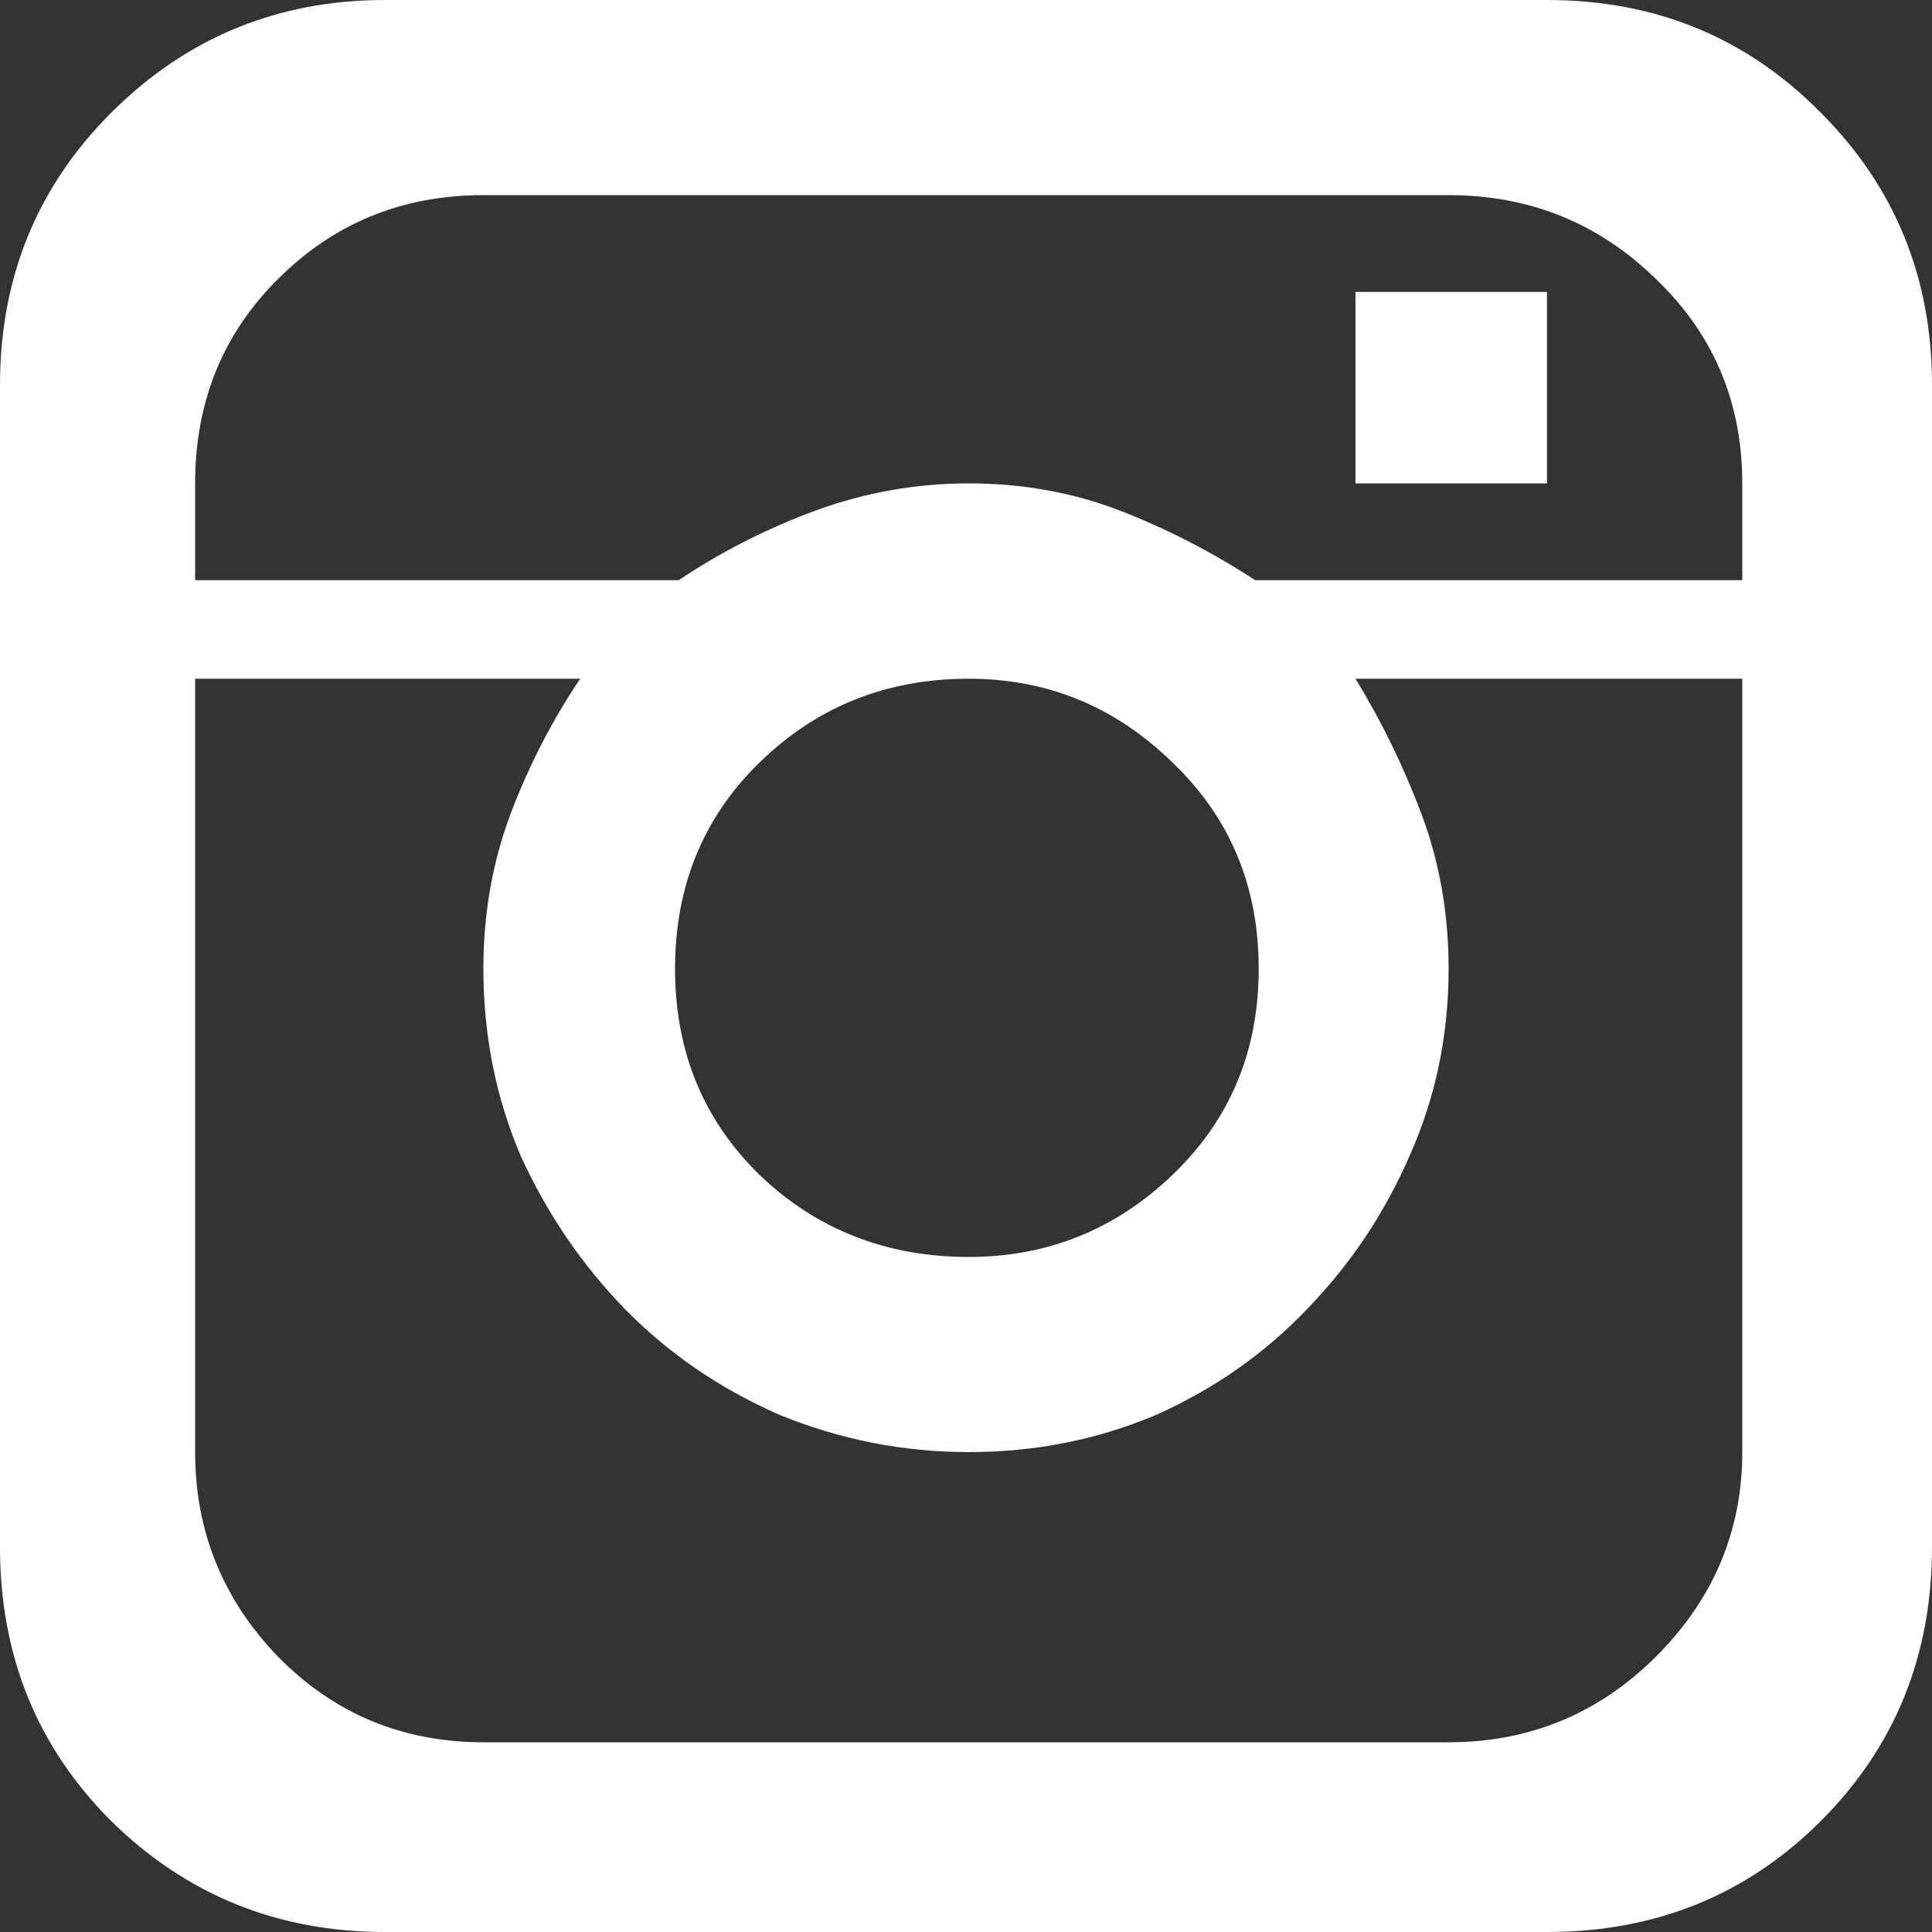 <svg width="10" height="10" viewBox="0 0 10 10" fill="none" xmlns="http://www.w3.org/2000/svg">
<rect x="0" y="0" width="10" height="10" fill="#333333" stroke="none"/>
<path d="M7.016 2.502V1.511H8.007V2.502H7.016ZM5.014 2.502C5.292 2.502 5.551 2.549 5.792 2.641C6.033 2.734 6.268 2.854 6.497 3.003H9.018V2.502C9.018 2.082 8.869 1.73 8.573 1.446C8.276 1.155 7.918 1.01 7.498 1.01H2.502C2.082 1.01 1.727 1.155 1.437 1.446C1.152 1.73 1.01 2.082 1.01 2.502V3.003H3.513C3.735 2.854 3.973 2.734 4.226 2.641C4.479 2.549 4.742 2.502 5.014 2.502ZM5.014 3.513C4.588 3.513 4.226 3.658 3.93 3.948C3.639 4.232 3.494 4.588 3.494 5.014C3.494 5.44 3.639 5.795 3.93 6.08C4.226 6.364 4.588 6.506 5.014 6.506C5.422 6.506 5.774 6.364 6.07 6.08C6.367 5.795 6.515 5.44 6.515 5.014C6.515 4.588 6.367 4.232 6.07 3.948C5.774 3.658 5.422 3.513 5.014 3.513ZM7.498 9.018C7.918 9.018 8.276 8.869 8.573 8.573C8.869 8.276 9.018 7.924 9.018 7.516V3.513H7.016C7.152 3.735 7.266 3.97 7.359 4.217C7.451 4.464 7.498 4.73 7.498 5.014C7.498 5.36 7.43 5.684 7.294 5.987C7.164 6.284 6.988 6.546 6.766 6.775C6.549 7.003 6.29 7.186 5.987 7.322C5.684 7.451 5.36 7.516 5.014 7.516C4.674 7.516 4.347 7.451 4.032 7.322C3.723 7.186 3.457 7.003 3.234 6.775C3.012 6.546 2.833 6.284 2.697 5.987C2.567 5.684 2.502 5.36 2.502 5.014C2.502 4.73 2.549 4.464 2.641 4.217C2.734 3.97 2.854 3.735 3.003 3.513H1.01V7.516C1.01 7.924 1.152 8.276 1.437 8.573C1.727 8.869 2.082 9.018 2.502 9.018H7.498ZM10 1.993V8.007C10 8.57 9.808 9.042 9.425 9.425C9.042 9.808 8.57 10 8.007 10H1.993C1.437 10 0.964 9.808 0.575 9.425C0.192 9.042 0 8.57 0 8.007V1.993C0 1.437 0.192 0.967 0.575 0.584C0.964 0.195 1.437 0 1.993 0H8.007C8.57 0 9.042 0.195 9.425 0.584C9.808 0.967 10 1.437 10 1.993Z" fill="white"/>
</svg>
